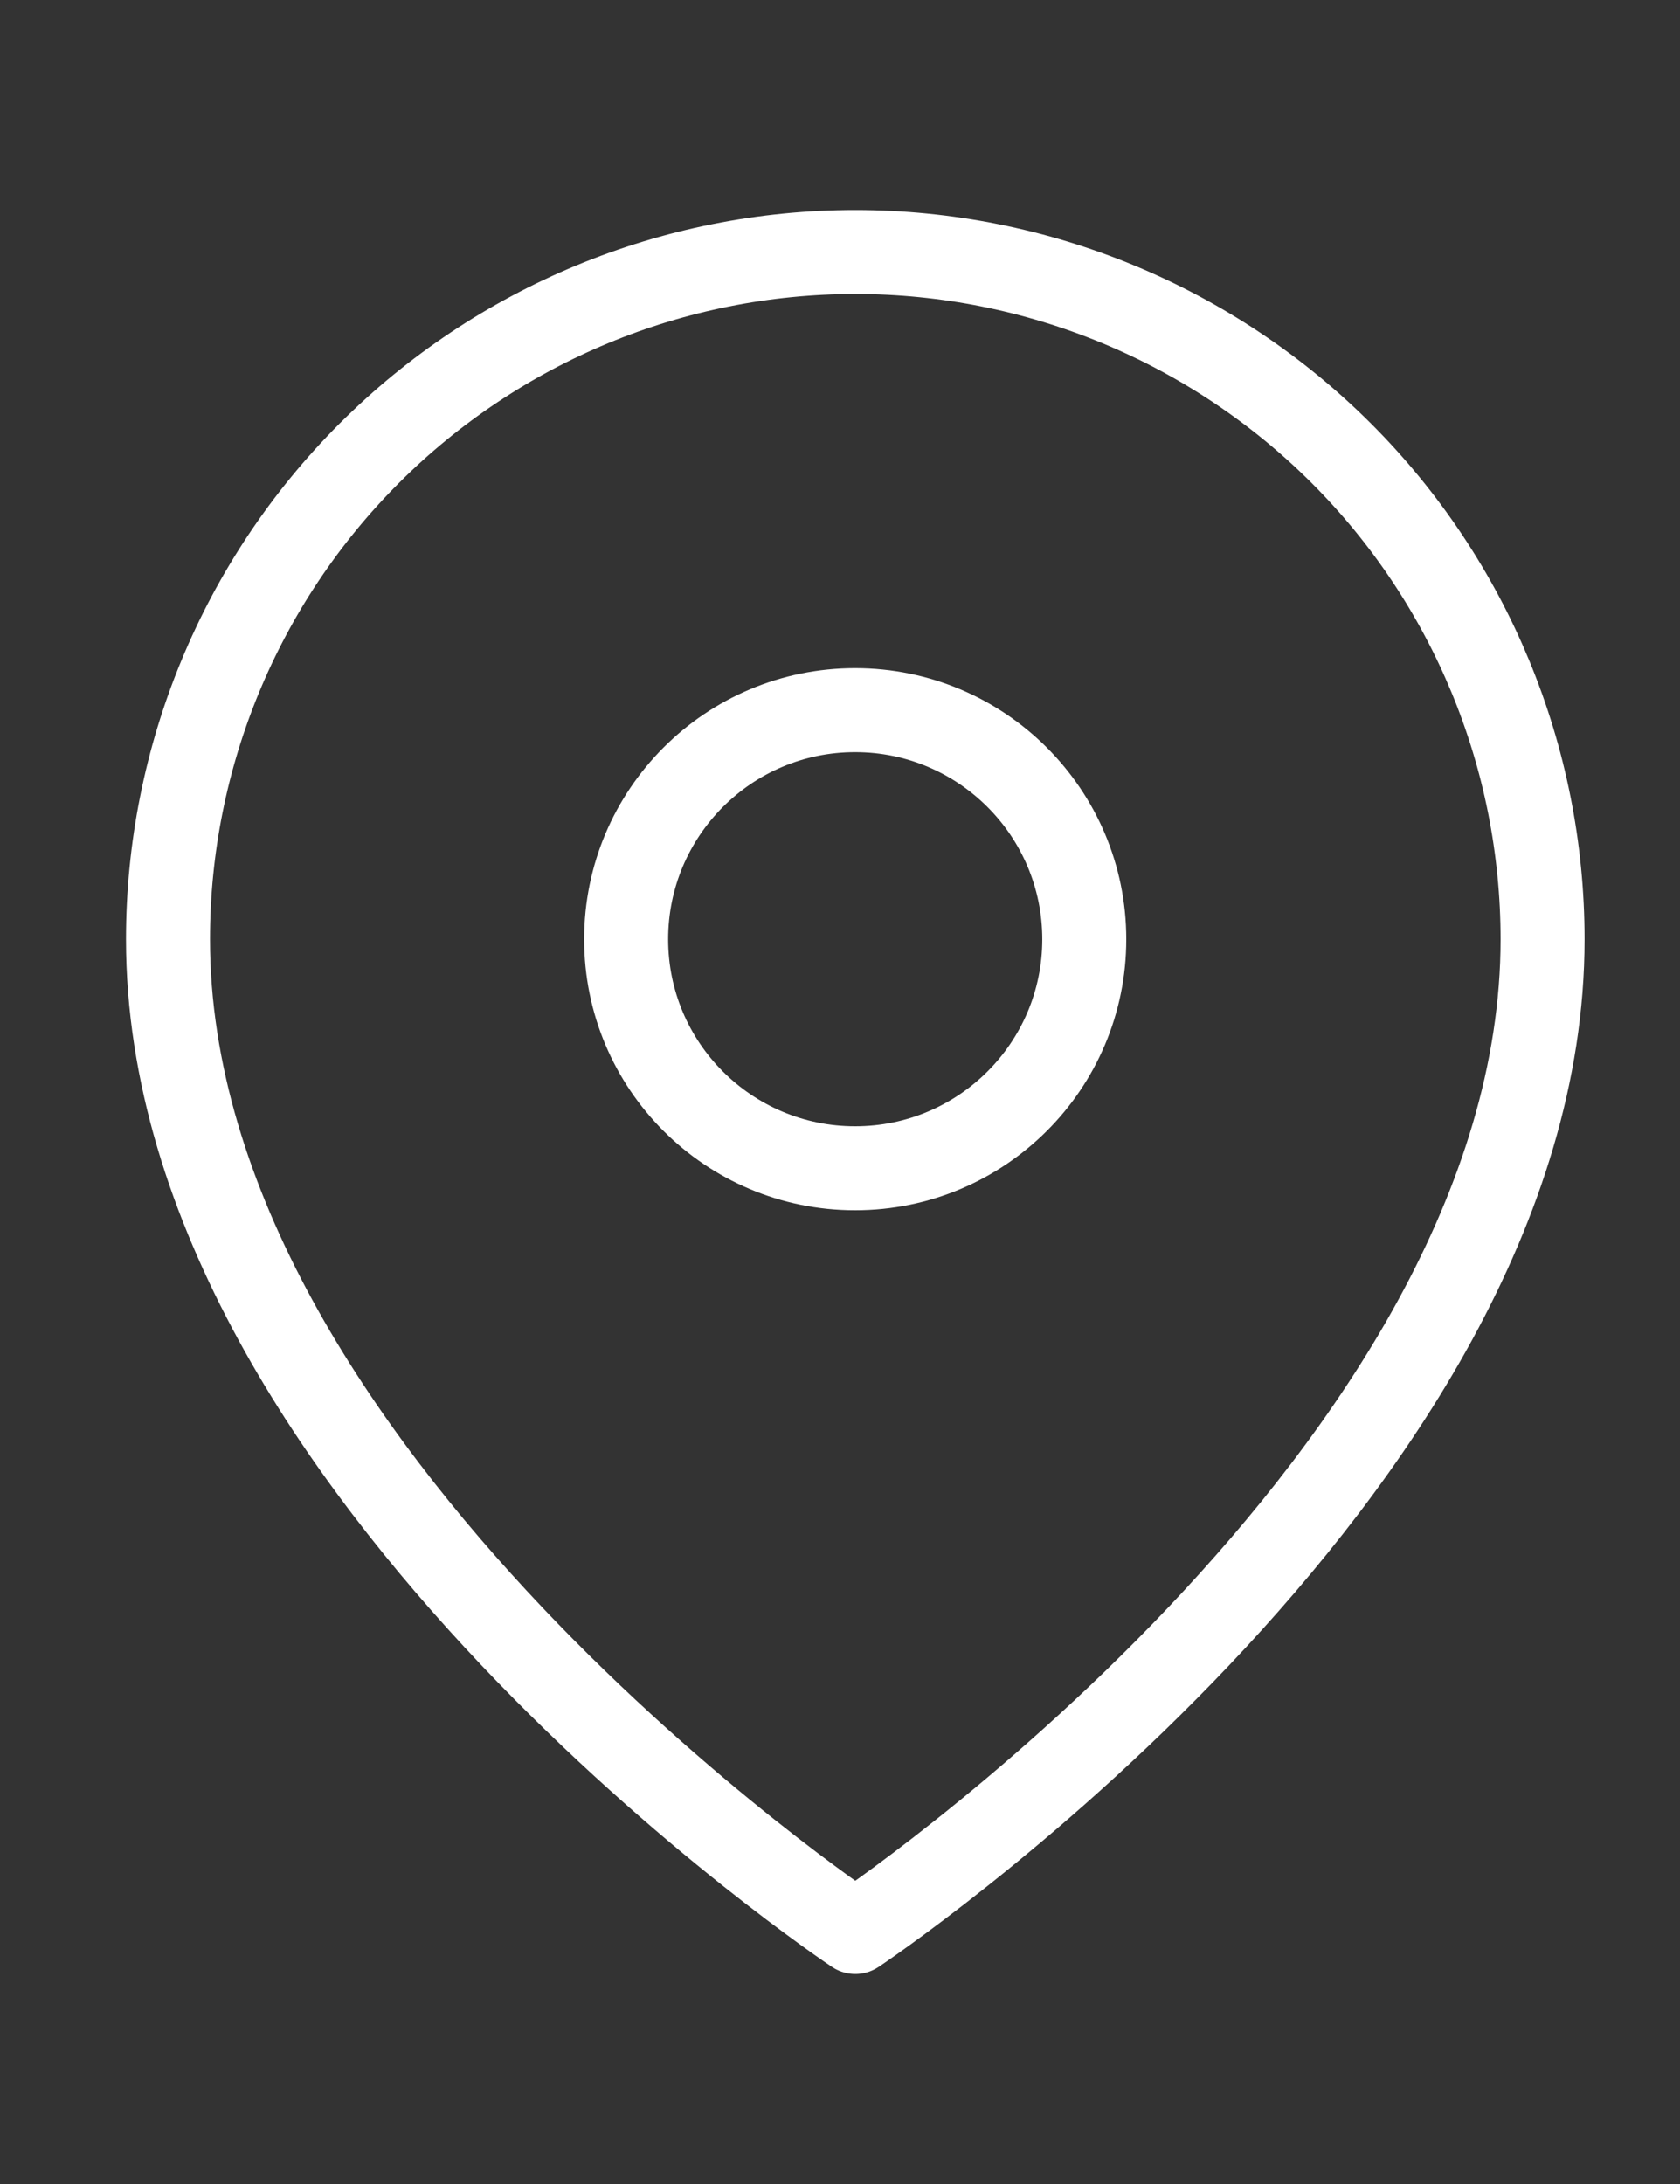 <?xml version="1.0" encoding="UTF-8"?> <svg xmlns="http://www.w3.org/2000/svg" width="10" height="13" viewBox="0 0 10 13" fill="none"><rect x="0" y="0" width="10" height="13" fill="#333333" stroke="none"/><path d="M9.182 5.591C9.182 8.773 5.091 11.5 5.091 11.5C5.091 11.5 1 8.773 1 5.591C1 4.506 1.431 3.465 2.198 2.698C2.965 1.931 4.006 1.5 5.091 1.5C6.176 1.5 7.216 1.931 7.984 2.698C8.751 3.465 9.182 4.506 9.182 5.591Z" stroke="white" stroke-width="0.5" stroke-linecap="round" stroke-linejoin="round"></path><path d="M5.09 6.954C5.843 6.954 6.454 6.344 6.454 5.591C6.454 4.838 5.843 4.227 5.09 4.227C4.337 4.227 3.727 4.838 3.727 5.591C3.727 6.344 4.337 6.954 5.09 6.954Z" stroke="white" stroke-width="0.5" stroke-linecap="round" stroke-linejoin="round"></path></svg> 